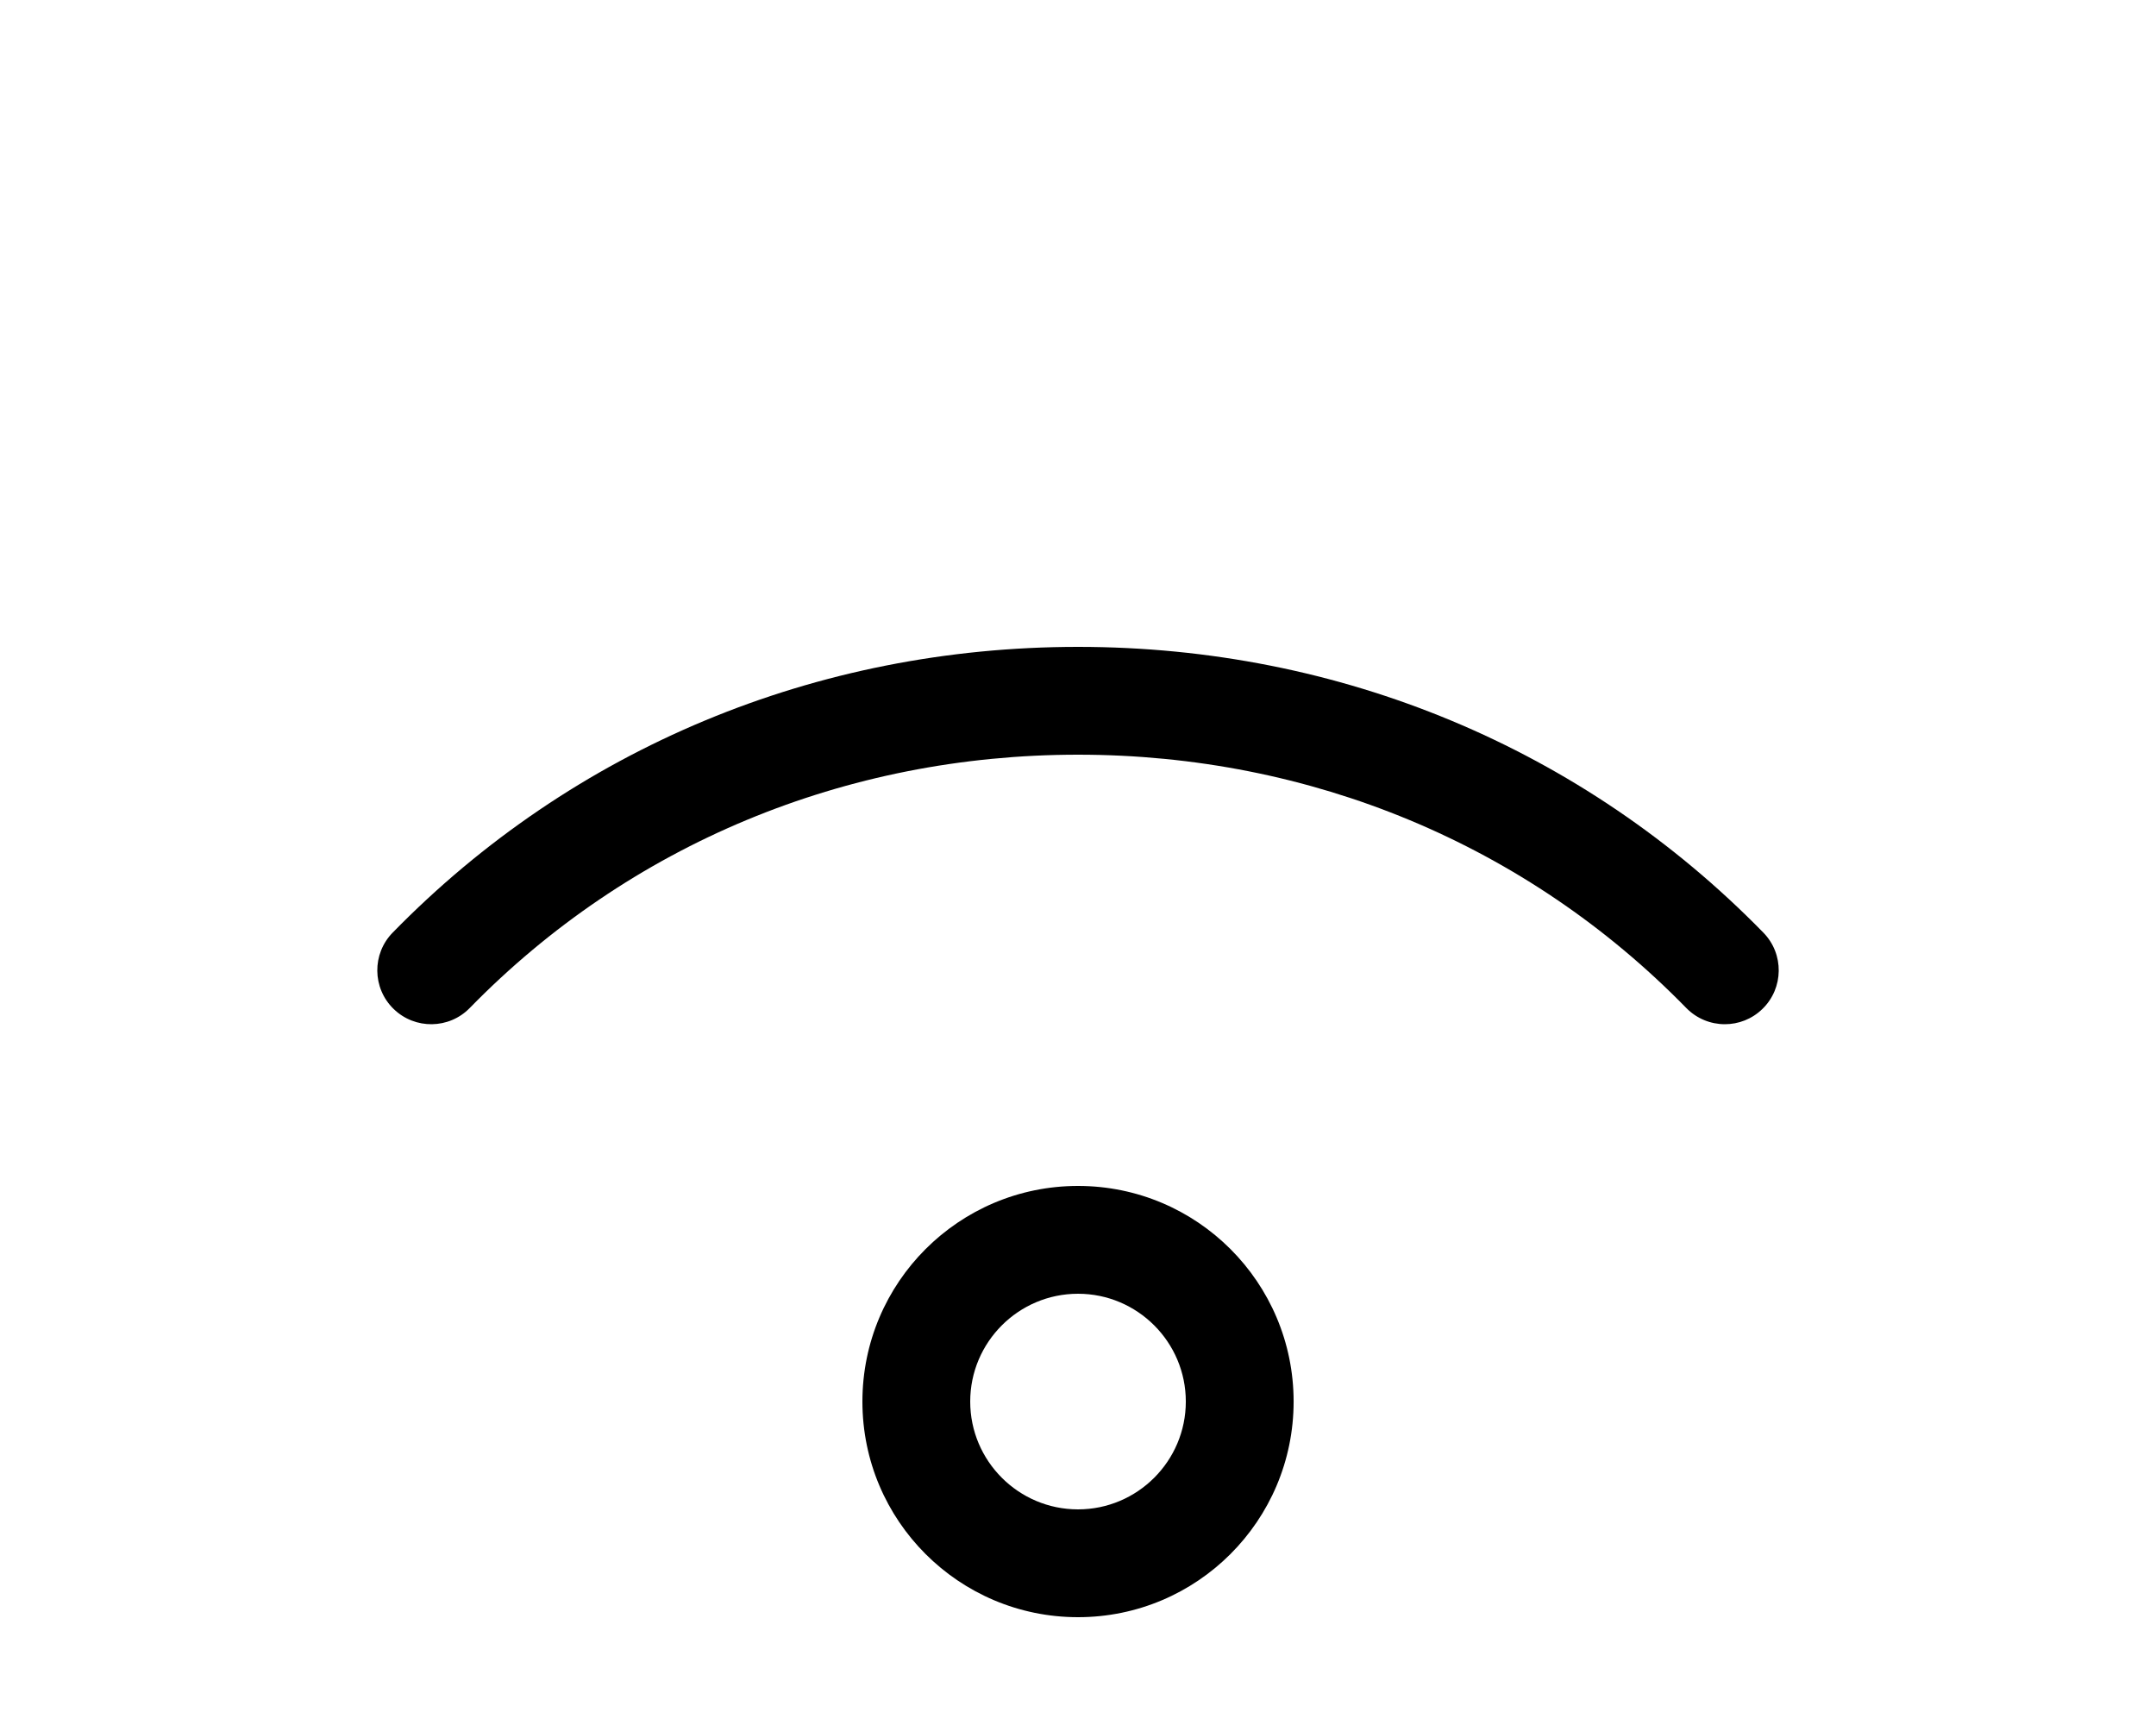 <svg xmlns="http://www.w3.org/2000/svg" viewBox="0 0 640 512"><!-- Font Awesome Pro 6.0.0-alpha2 by @fontawesome - https://fontawesome.com License - https://fontawesome.com/license (Commercial License) --><path d="M320.005 192C242.253 192 170.002 222.125 116.564 276.812C110.376 283.125 110.501 293.281 116.814 299.438C123.189 305.656 133.314 305.469 139.439 299.188C186.815 250.688 250.941 224 320.005 224S453.194 250.688 500.57 299.188C503.695 302.375 507.852 304 512.008 304C516.039 304 520.071 302.5 523.196 299.438C529.508 293.281 529.633 283.125 523.446 276.813C470.007 222.125 397.756 192 320.005 192ZM320.005 352C284.658 352 256.004 380.652 256.004 416S284.658 480 320.005 480S384.006 451.348 384.006 416S355.351 352 320.005 352ZM320.005 448C302.36 448 288.004 433.645 288.004 416S302.36 384 320.005 384S352.005 398.355 352.005 416S337.649 448 320.005 448Z"/></svg>
